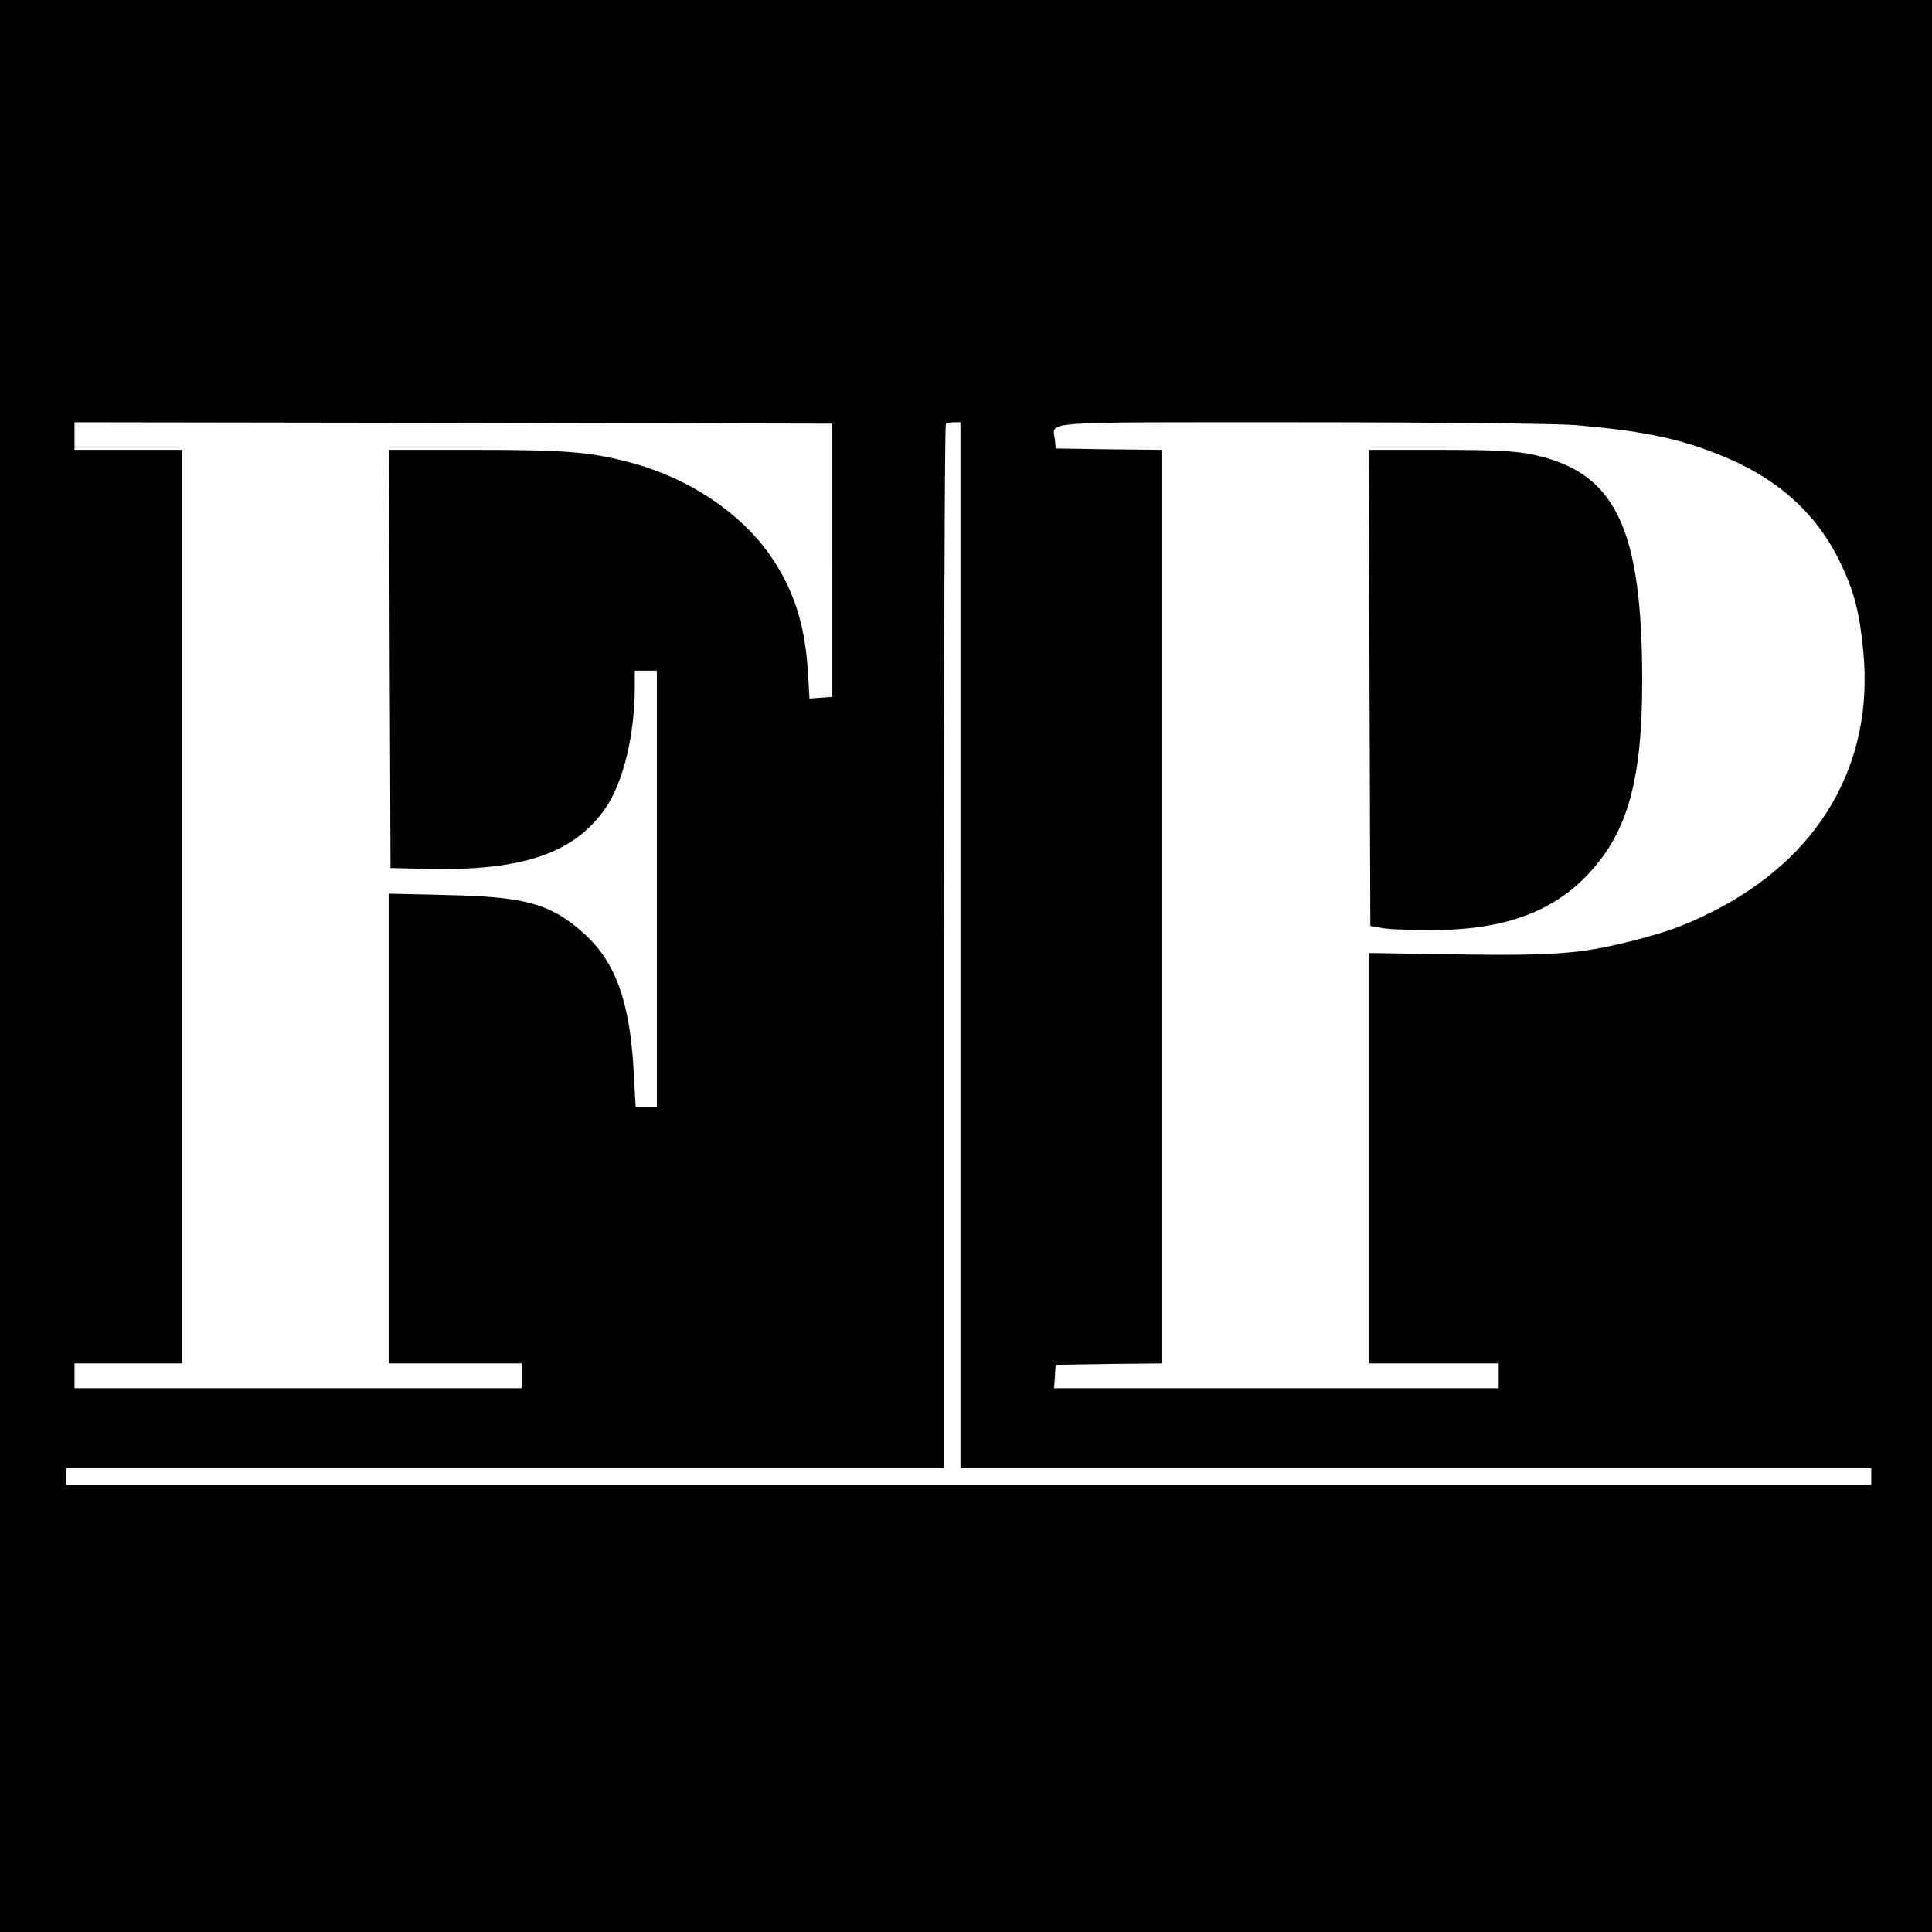 <?xml version="1.0" standalone="no"?>
<!DOCTYPE svg PUBLIC "-//W3C//DTD SVG 20010904//EN"
 "http://www.w3.org/TR/2001/REC-SVG-20010904/DTD/svg10.dtd">
<svg version="1.0" xmlns="http://www.w3.org/2000/svg"
 width="700pt" height="700pt" viewBox="0 0 700 700"
 preserveAspectRatio="xMidYMid meet">
<g transform="translate(0,700) scale(0.1,-0.1)"
fill="#000000" stroke="none">
<path d="M0 3500 l0 -3500 3500 0 3500 0 0 3500 0 3500 -3500 0 -3500 0 0
-3500z m3015 1470 l0 -495 -41 -3 -41 -3 -6 101 c-11 172 -54 302 -141 424
-106 149 -287 270 -487 326 -153 42 -238 50 -572 50 l-317 0 2 -757 3 -758
125 -3 c350 -9 540 55 654 220 65 96 106 265 106 443 l0 55 40 0 40 0 0 -790
0 -790 -38 0 -39 0 -7 127 c-13 248 -64 393 -175 496 -121 111 -213 138 -498
144 l-213 5 0 -851 0 -851 240 0 240 0 0 -45 0 -45 -810 0 -810 0 0 45 0 45
195 0 195 0 0 1655 0 1655 -195 0 -195 0 0 50 0 50 1373 -2 1372 -3 0 -495z
m465 -1395 l0 -1895 1650 0 1650 0 0 -30 0 -30 -3270 0 -3270 0 0 30 0 30
1590 0 1590 0 0 1888 c0 1039 3 1892 7 1895 3 4 17 7 30 7 l23 0 0 -1895z
m2225 1885 c234 -20 368 -46 510 -102 221 -85 367 -215 456 -403 48 -102 67
-177 80 -315 40 -407 -159 -749 -548 -944 -103 -51 -163 -73 -293 -106 -184
-46 -276 -53 -631 -48 l-319 5 0 -744 0 -743 235 0 235 0 0 -45 0 -45 -806 0
-805 0 3 43 3 42 193 3 192 2 0 1655 0 1655 -192 2 -193 3 -3 33 c-7 67 -79
62 885 62 502 0 929 -5 998 -10z"/>
<path d="M4962 4508 l3 -863 40 -7 c22 -5 101 -8 175 -8 254 -1 431 59 561
189 153 154 209 345 209 712 0 561 -98 761 -402 823 -59 12 -139 16 -333 16
l-255 0 2 -862z"/>
</g>
</svg>
